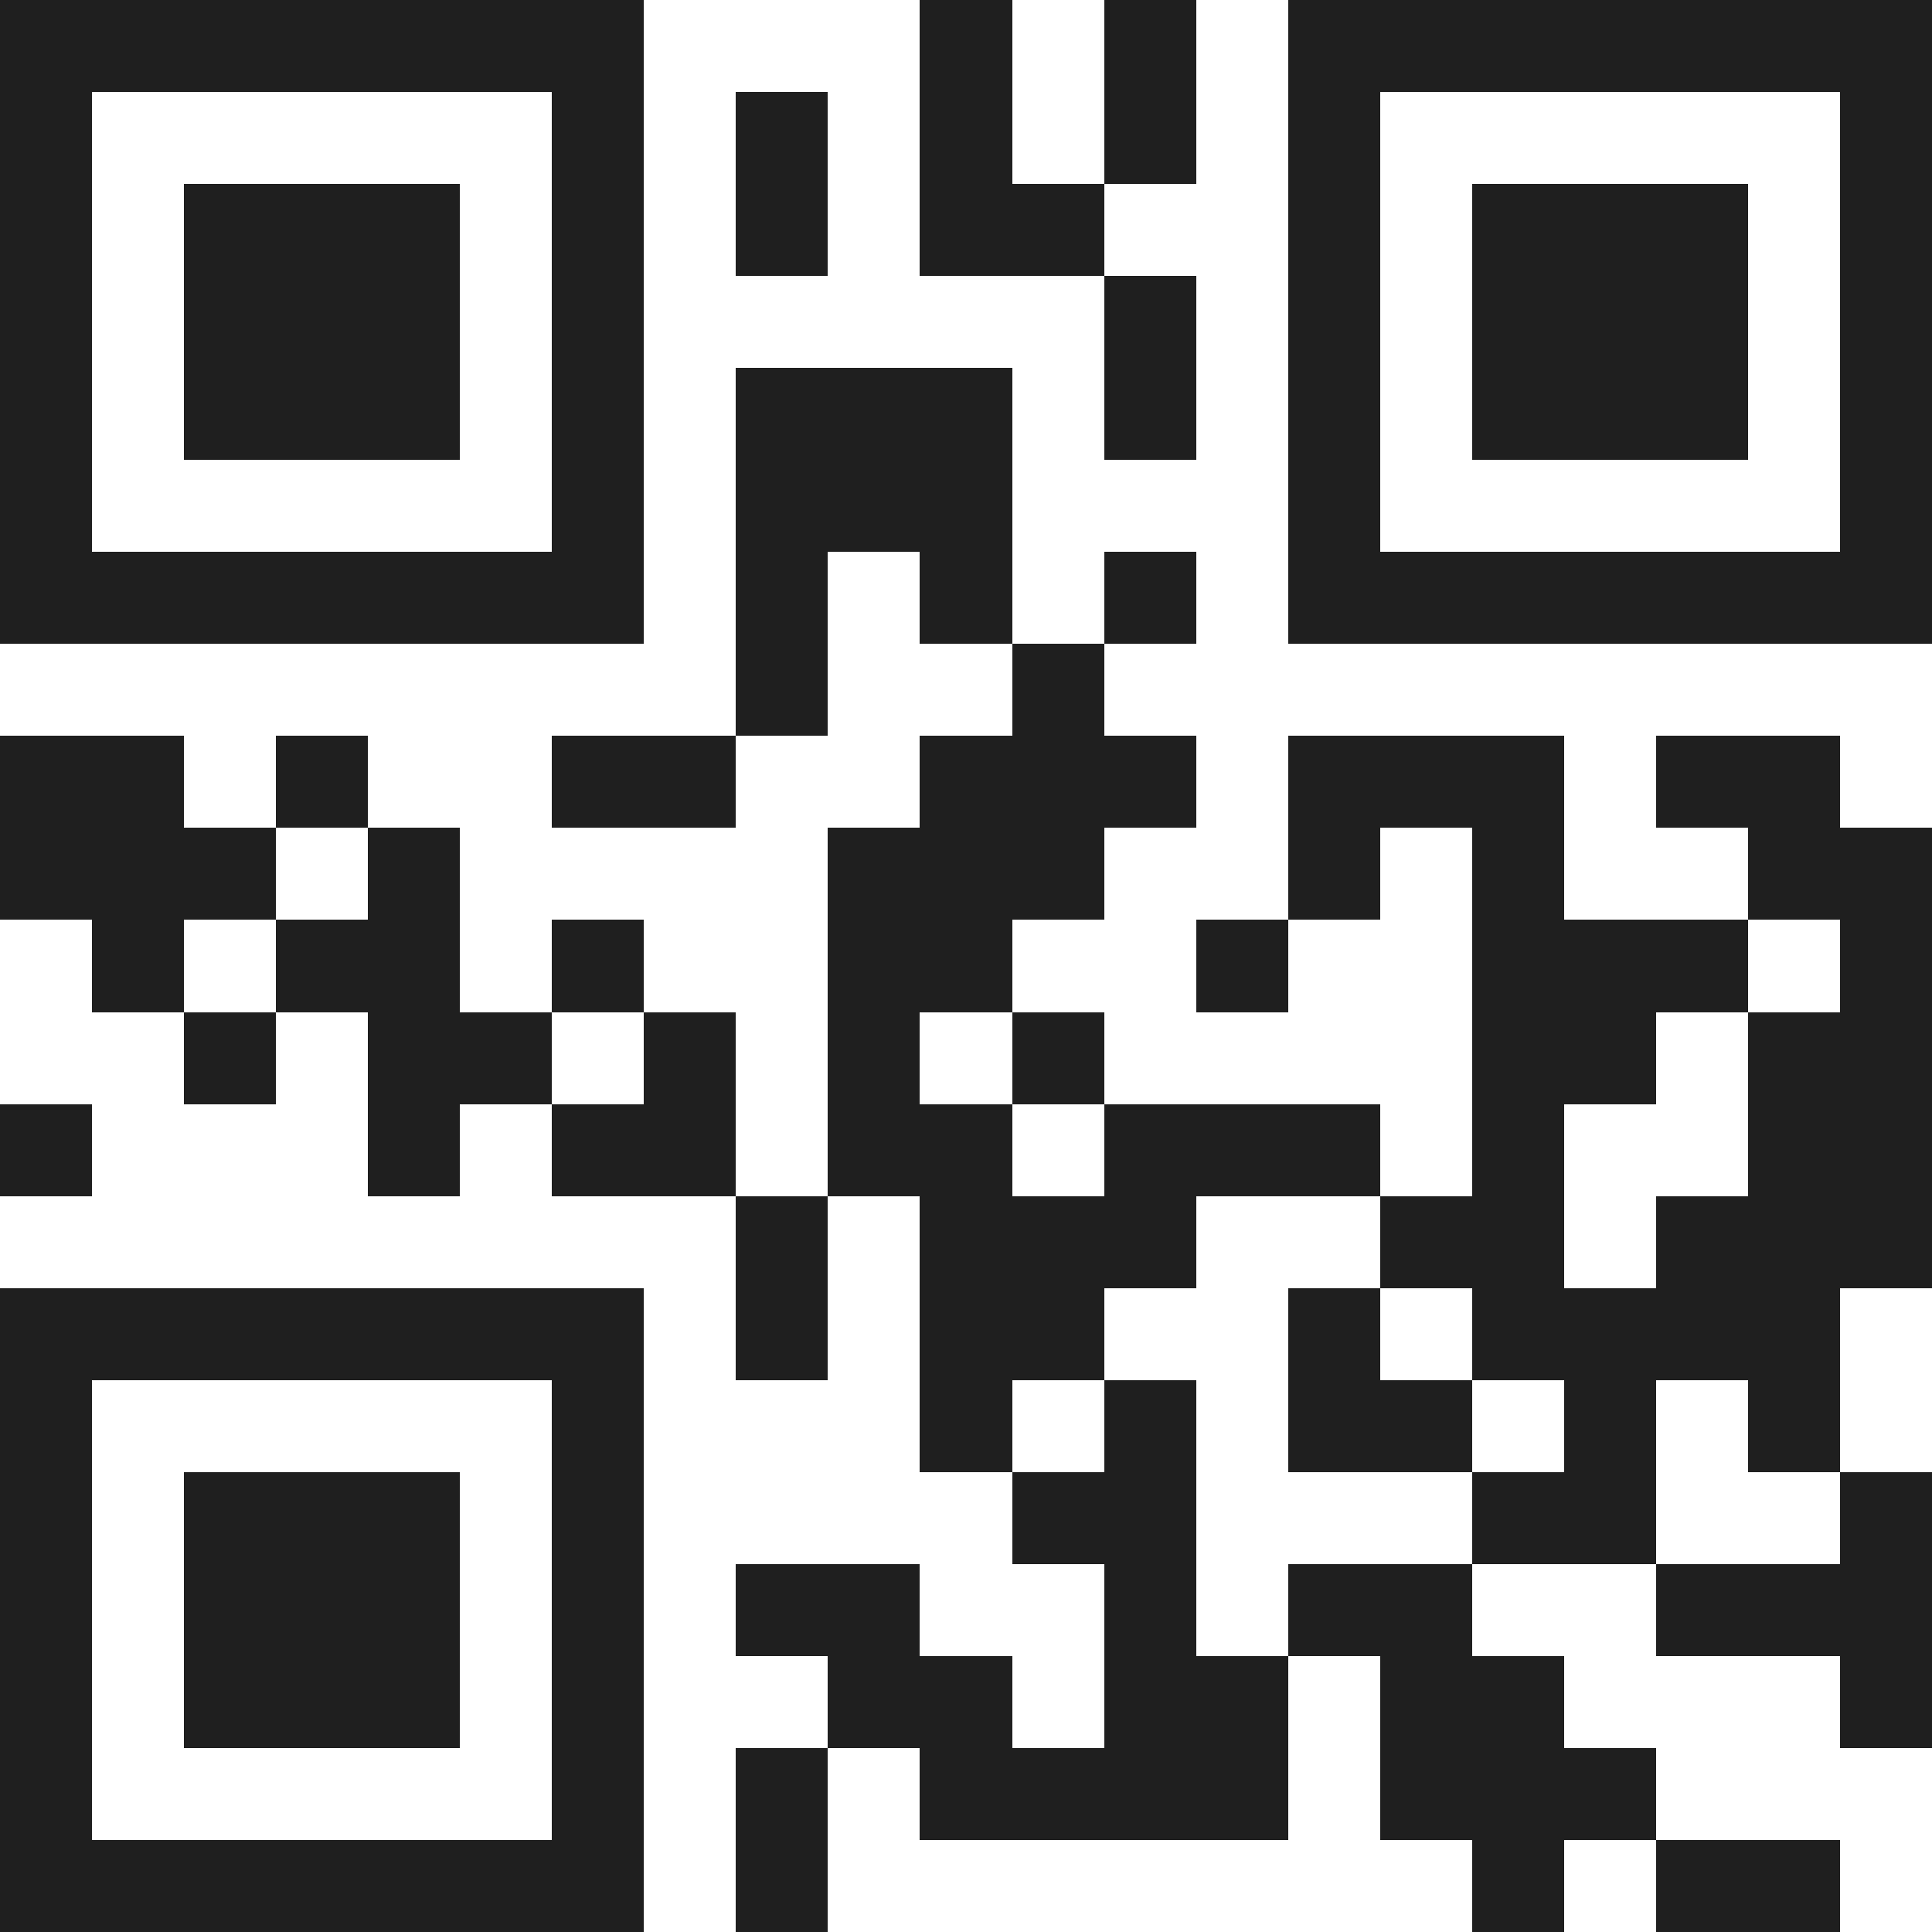 <svg xmlns="http://www.w3.org/2000/svg" viewBox="0 0 21 21" shape-rendering="crispEdges"><path fill="#ffffff" d="M0 0h21v21H0z"/><path stroke="#1f1f1f" d="M0 0.5h7m3 0h1m1 0h1m1 0h7M0 1.5h1m5 0h1m1 0h1m1 0h1m1 0h1m1 0h1m5 0h1M0 2.5h1m1 0h3m1 0h1m1 0h1m1 0h2m2 0h1m1 0h3m1 0h1M0 3.5h1m1 0h3m1 0h1m5 0h1m1 0h1m1 0h3m1 0h1M0 4.5h1m1 0h3m1 0h1m1 0h3m1 0h1m1 0h1m1 0h3m1 0h1M0 5.5h1m5 0h1m1 0h3m3 0h1m5 0h1M0 6.5h7m1 0h1m1 0h1m1 0h1m1 0h7M8 7.5h1m2 0h1M0 8.5h2m1 0h1m2 0h2m2 0h3m1 0h3m1 0h2M0 9.5h3m1 0h1m4 0h3m2 0h1m1 0h1m2 0h2M1 10.5h1m1 0h2m1 0h1m2 0h2m2 0h1m2 0h3m1 0h1M2 11.5h1m1 0h2m1 0h1m1 0h1m1 0h1m4 0h2m1 0h2M0 12.5h1m3 0h1m1 0h2m1 0h2m1 0h3m1 0h1m2 0h2M8 13.5h1m1 0h3m2 0h2m1 0h3M0 14.5h7m1 0h1m1 0h2m2 0h1m1 0h4M0 15.5h1m5 0h1m3 0h1m1 0h1m1 0h2m1 0h1m1 0h1M0 16.5h1m1 0h3m1 0h1m4 0h2m3 0h2m2 0h1M0 17.5h1m1 0h3m1 0h1m1 0h2m2 0h1m1 0h2m2 0h3M0 18.5h1m1 0h3m1 0h1m2 0h2m1 0h2m1 0h2m3 0h1M0 19.5h1m5 0h1m1 0h1m1 0h4m1 0h3M0 20.5h7m1 0h1m7 0h1m1 0h2"/></svg>

